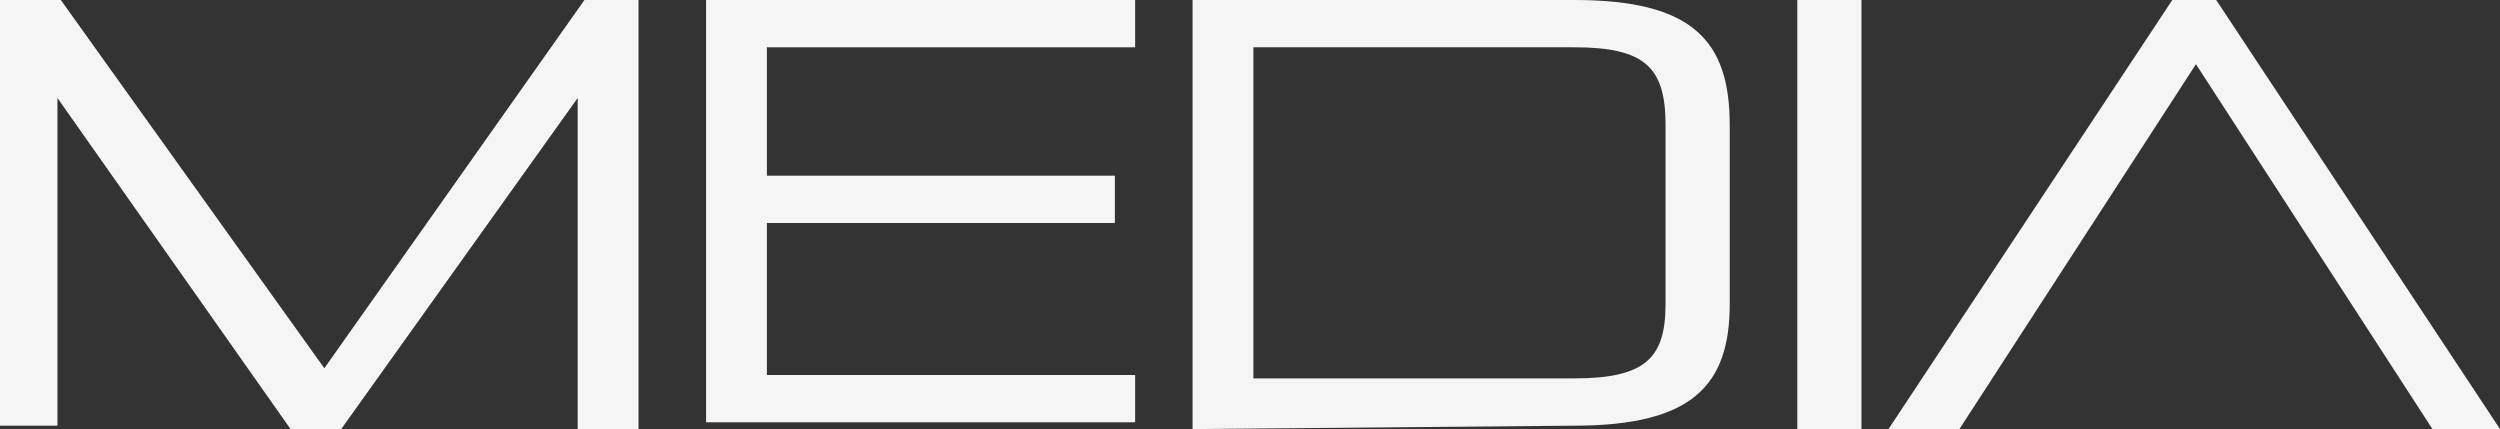<svg id="text" xmlns="http://www.w3.org/2000/svg" viewBox="0 0 74 12.7"><rect x="0" y="0" width="74" height="12.7" fill="#333333" stroke="none"/><defs><style>.cls-1{fill:#f5f5f5;}</style></defs><path class="cls-1" d="M19.3,14.3V4.5l-7,9.8H10.8L3.9,4.5v9.7H2.2V1.6H4l7.8,10.9L19.5,1.6h1.6V14.3Z" transform="translate(-2.2 -1.6)"/><path class="cls-1" d="M23.1,14.3V1.6H35.8V3H24.9V6.8H35.2V8.2H24.9v4.5H35.8v1.4H23.1Z" transform="translate(-2.2 -1.6)"/><path class="cls-1" d="M37.5,14.3V1.6H48.8c3.5,0,4.6,1.2,4.6,3.7v5.3c0,2.4-1.1,3.6-4.6,3.6l-11.3.1Zm14-9c0-1.7-.6-2.3-2.7-2.3H39.3v9.8h9.5c2.1,0,2.7-.6,2.7-2.2Z" transform="translate(-2.2 -1.6)"/><path class="cls-1" d="M55.4,14.3V1.6h1.9V14.3Z" transform="translate(-2.2 -1.6)"/><path class="cls-1" d="M74.2,14.3l-7-10.8-7,10.8H58.1L66.5,1.6h1.3l8.4,12.7Z" transform="translate(-2.2 -1.6)"/></svg>